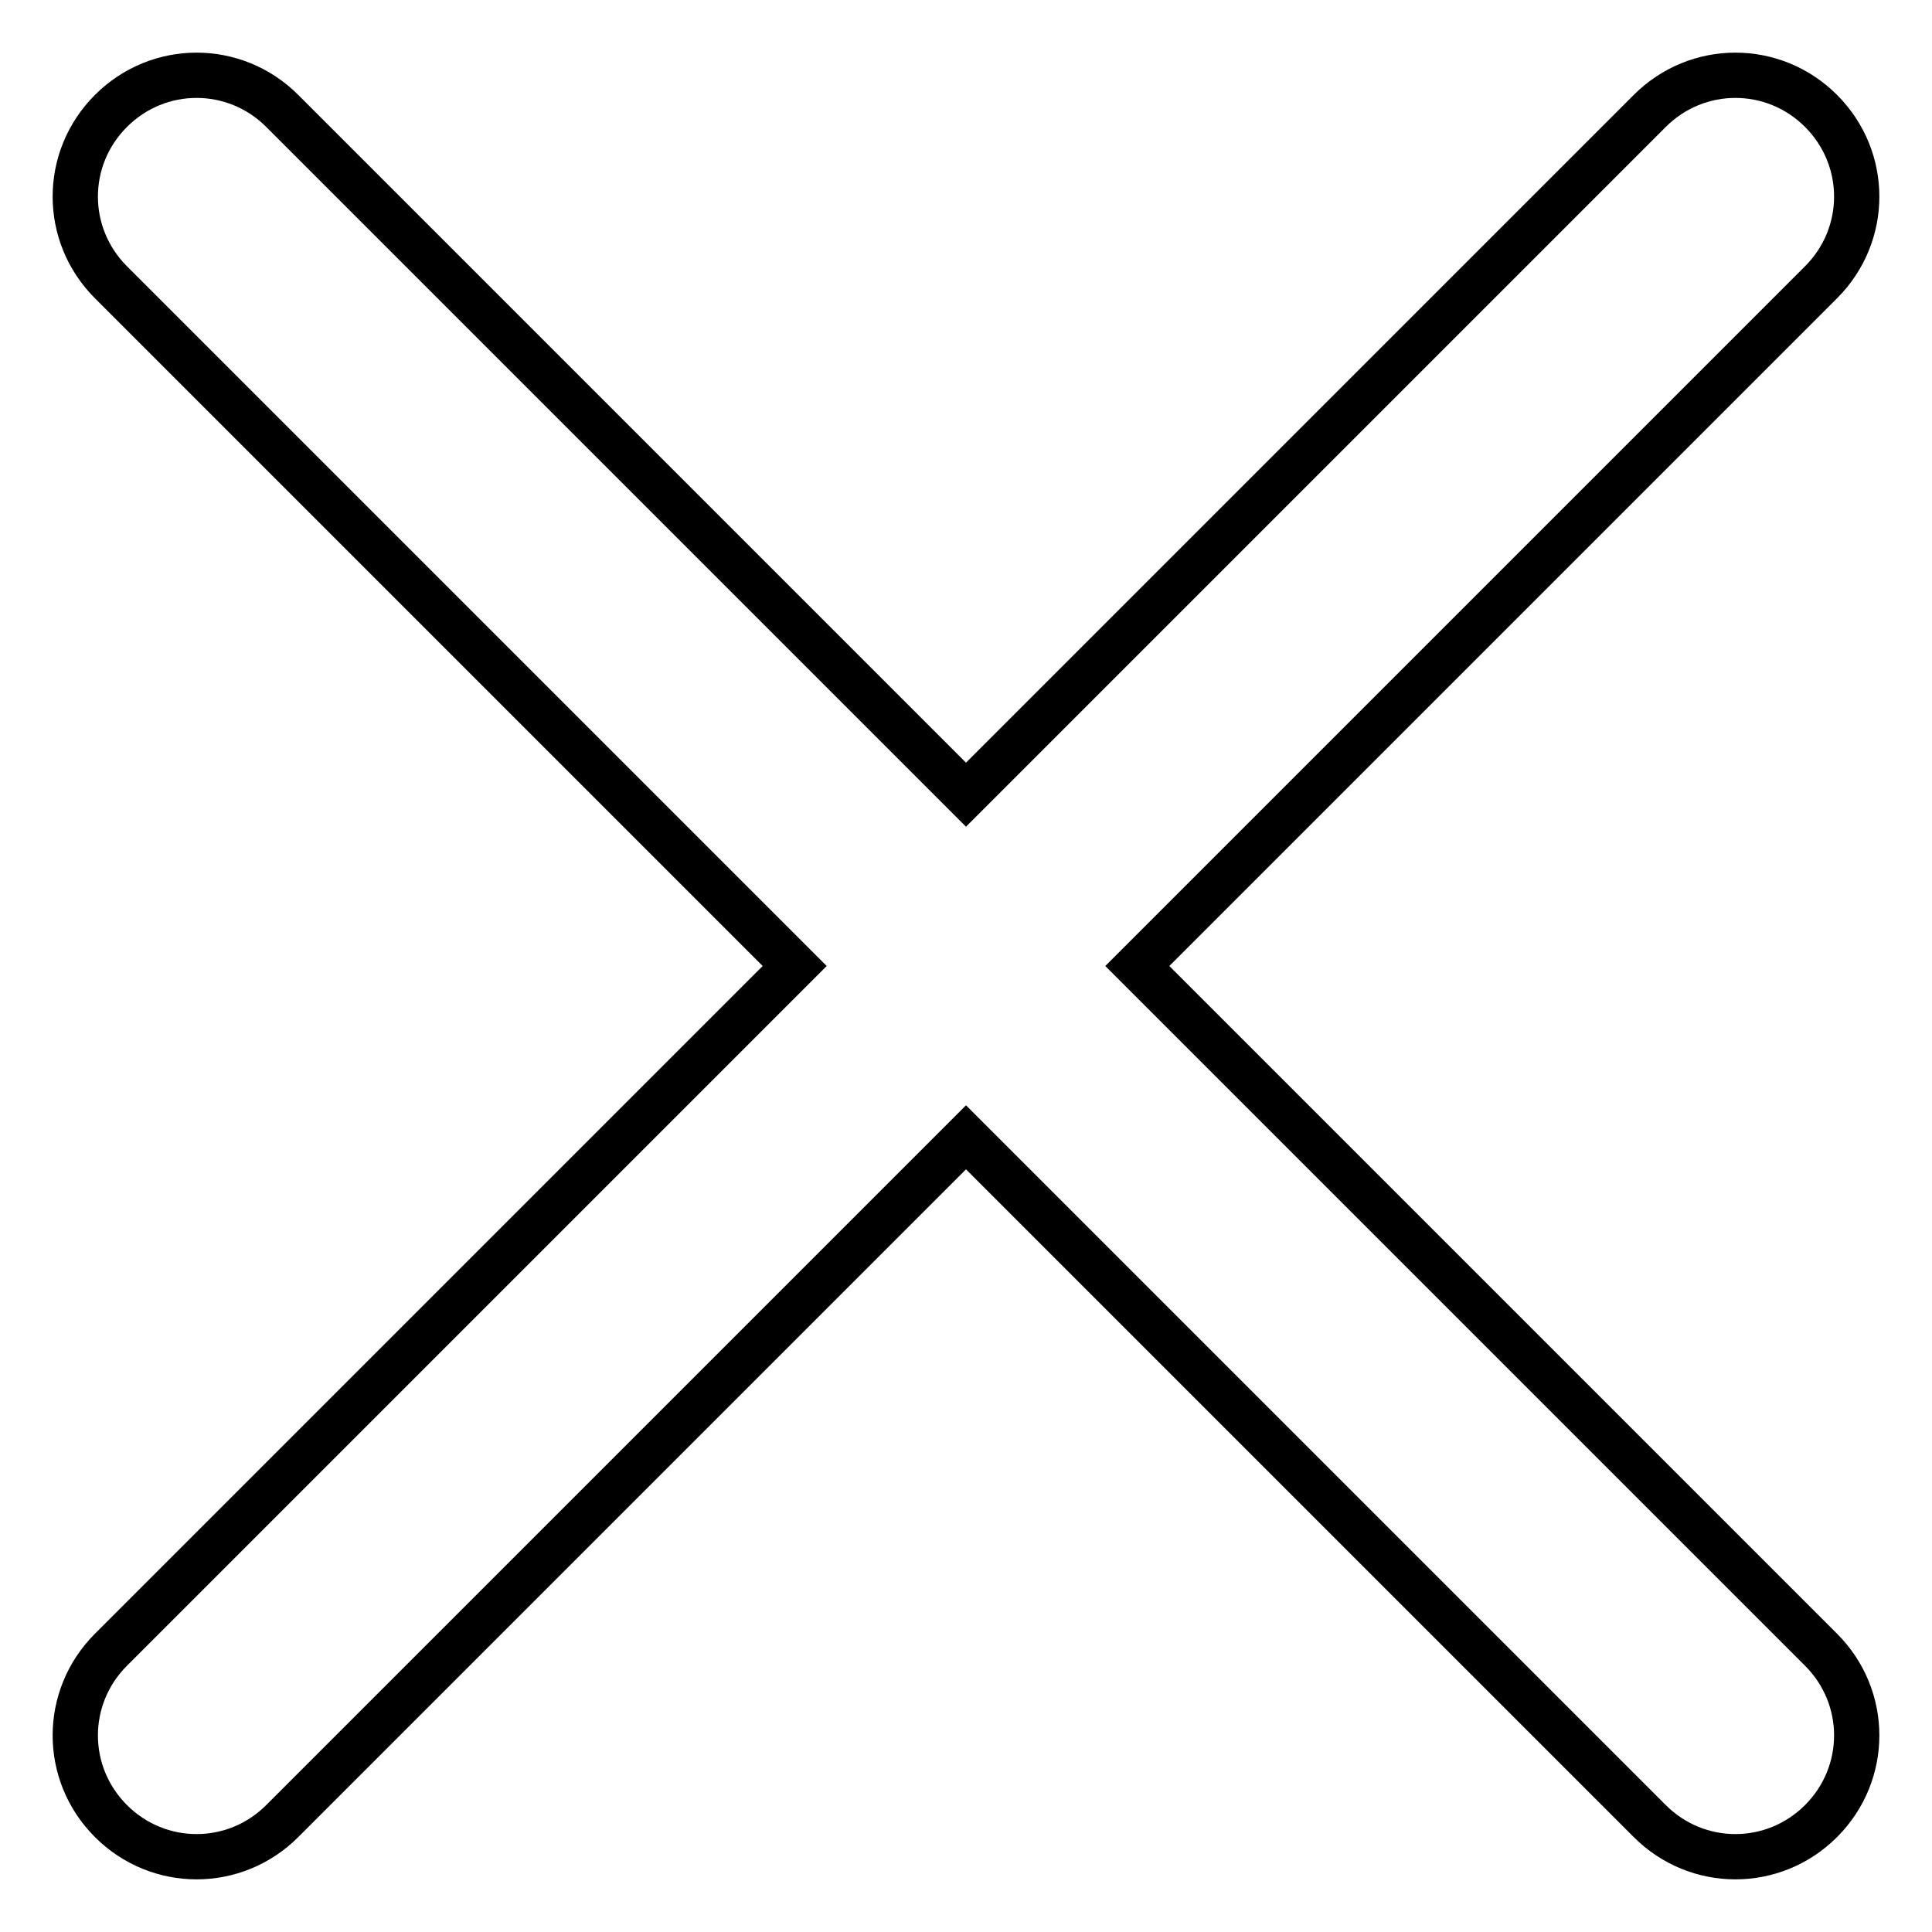 <?xml version="1.0" encoding="utf-8"?>
<!-- Svg Vector Icons : http://www.onlinewebfonts.com/icon -->
<!DOCTYPE svg PUBLIC "-//W3C//DTD SVG 1.1//EN" "http://www.w3.org/Graphics/SVG/1.1/DTD/svg11.dtd">
<svg version="1.1" xmlns="http://www.w3.org/2000/svg" xmlns:xlink="http://www.w3.org/1999/xlink" x="0px" y="0px" viewBox="0 0 256 256" enable-background="new 0 0 256 256" xml:space="preserve">
<g> <path stroke-width="6" fill-opacity="0" stroke="#000000"  d="M128,105.3l90.6-90.6c6.3-6.3,16.4-6.3,22.7,0c6.3,6.3,6.3,16.4,0,22.7L150.7,128l90.6,90.6 c6.3,6.3,6.3,16.4,0,22.7c-6.3,6.3-16.4,6.3-22.7,0L128,150.7l-90.6,90.6c-6.3,6.3-16.4,6.3-22.7,0c-6.3-6.3-6.3-16.4,0-22.7 l90.6-90.6L14.7,37.4c-6.3-6.3-6.3-16.4,0-22.7c6.3-6.3,16.4-6.3,22.7,0L128,105.3L128,105.3z"/></g>
</svg>